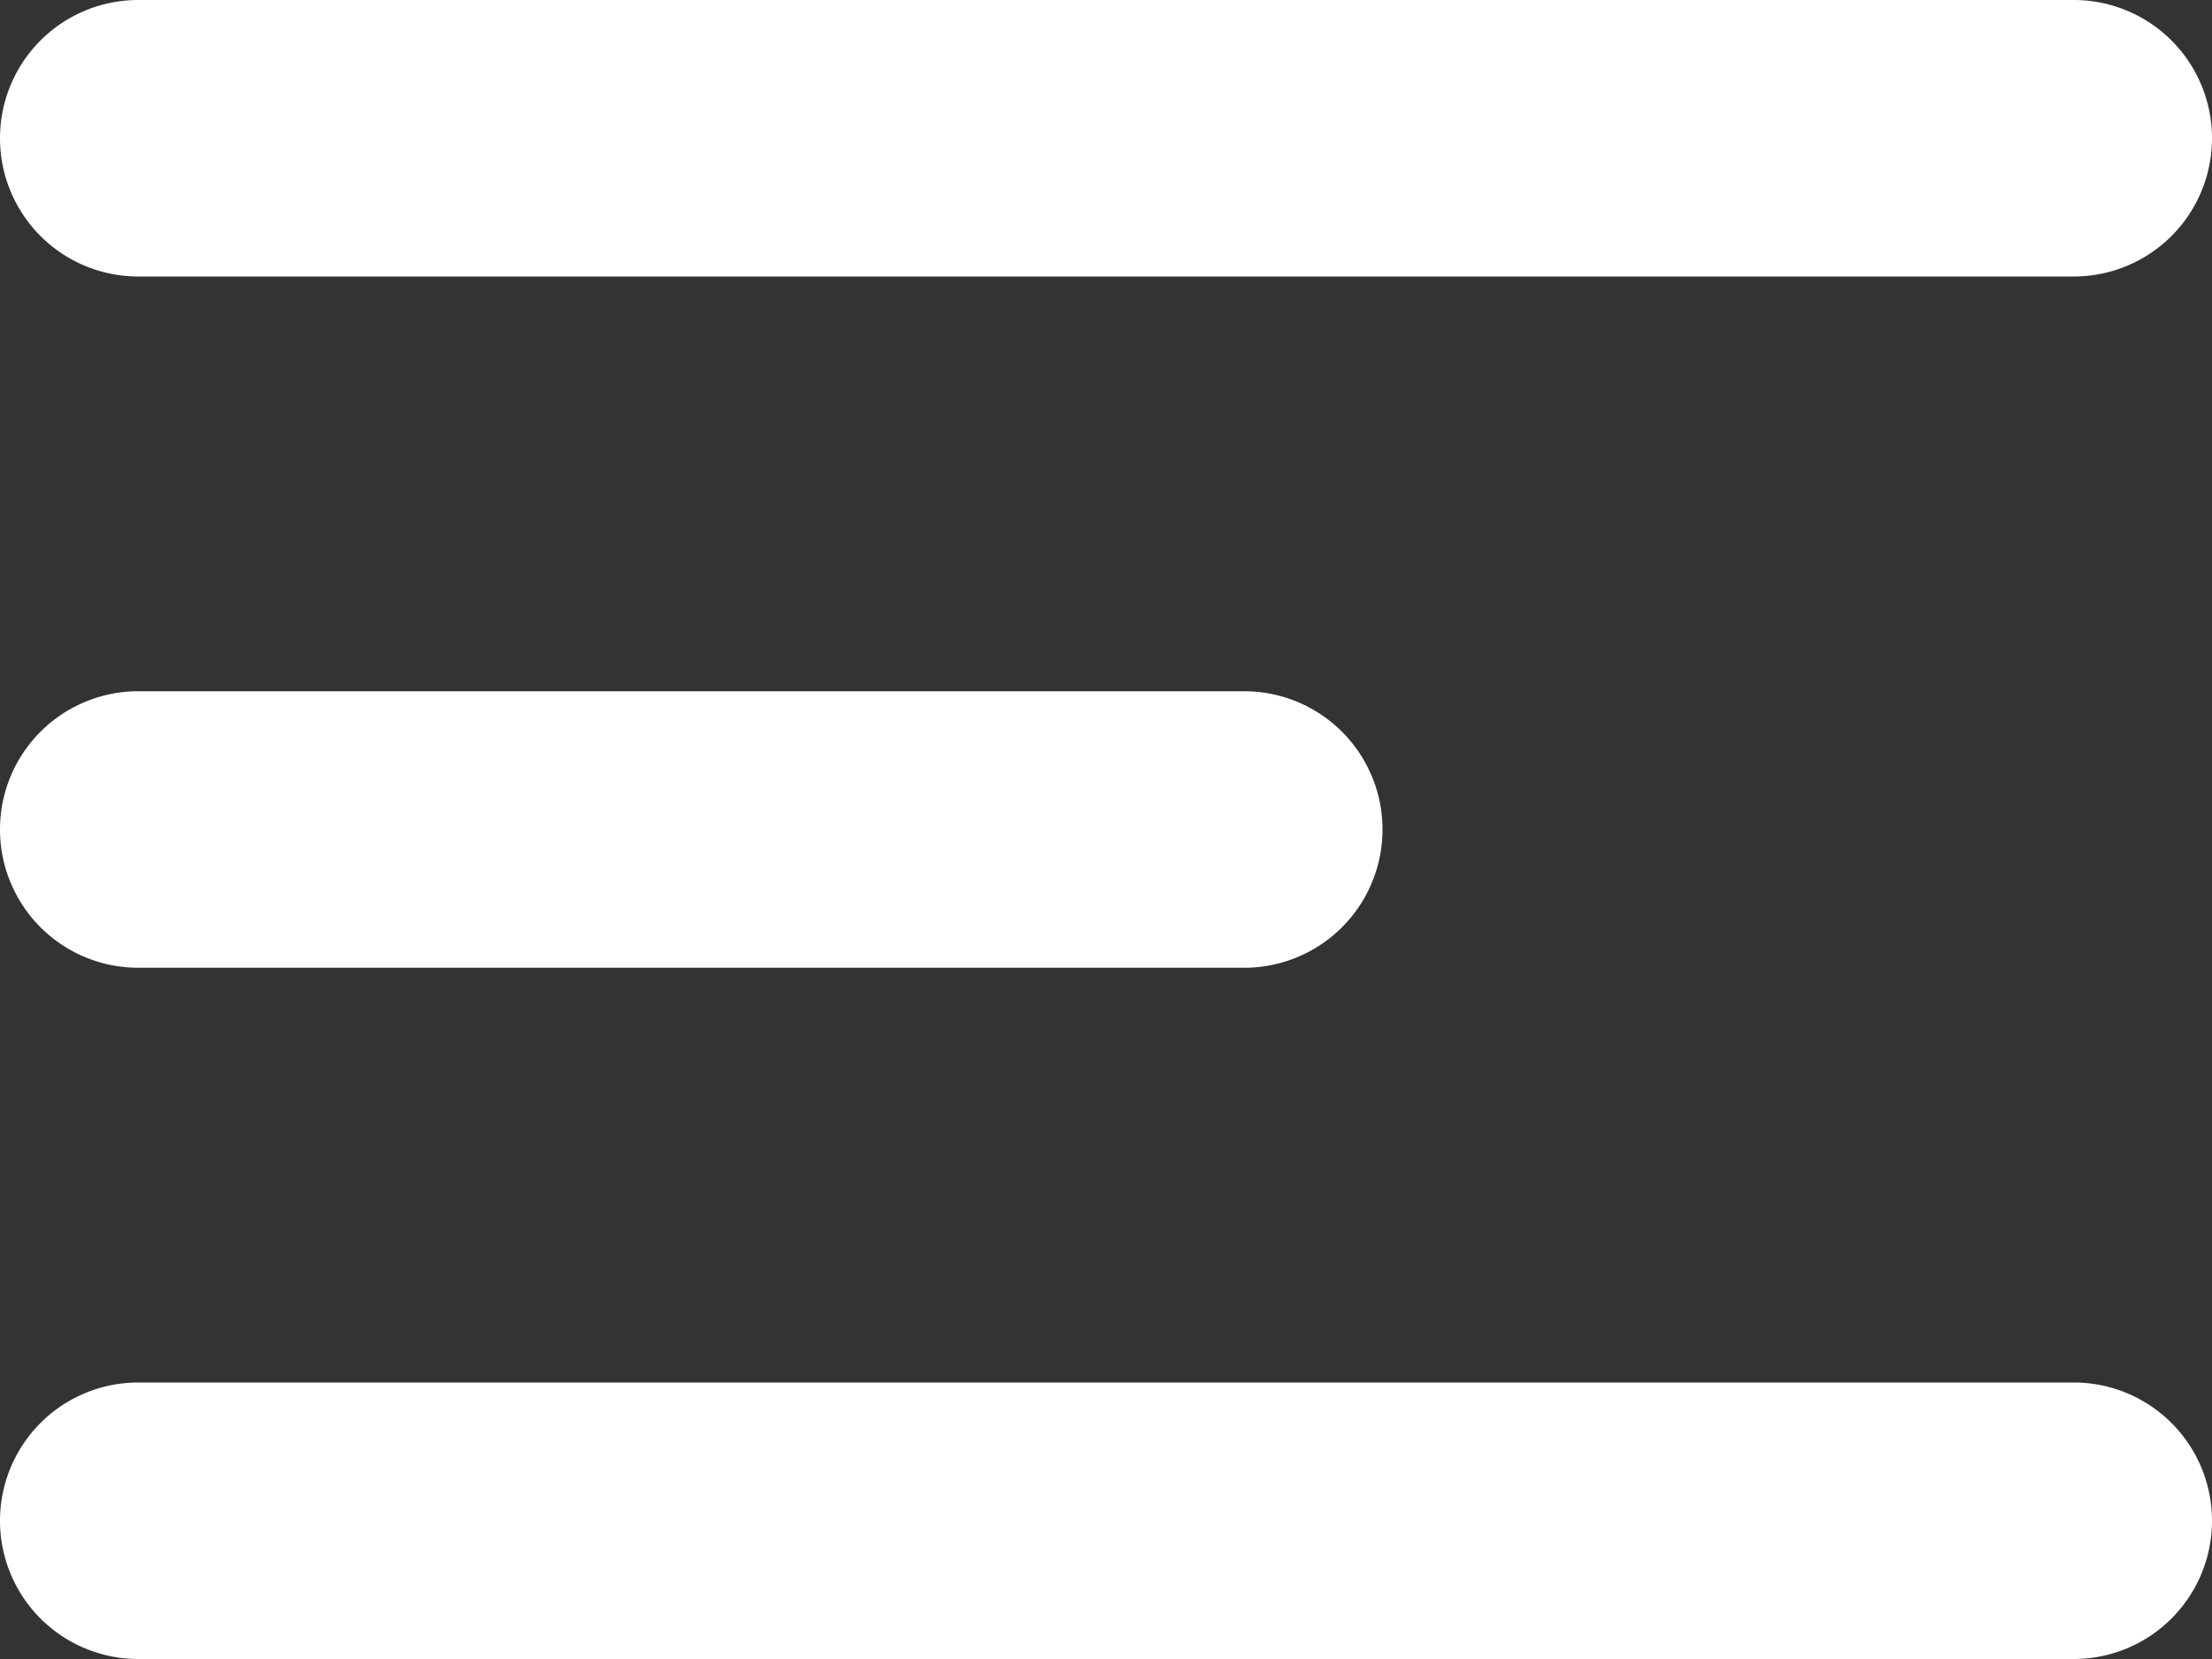<svg width="16" height="12" xmlns="http://www.w3.org/2000/svg"><rect width="100%" height="100%" fill="#333333" stroke="none"/><path d="M15 10a1 1 0 110 2H1a1 1 0 110-2h14zM9 5a1 1 0 110 2H1a1 1 0 110-2h8zm6-5a1 1 0 110 2H1a1 1 0 110-2h14z" fill="#FFF" fill-rule="evenodd"/></svg>